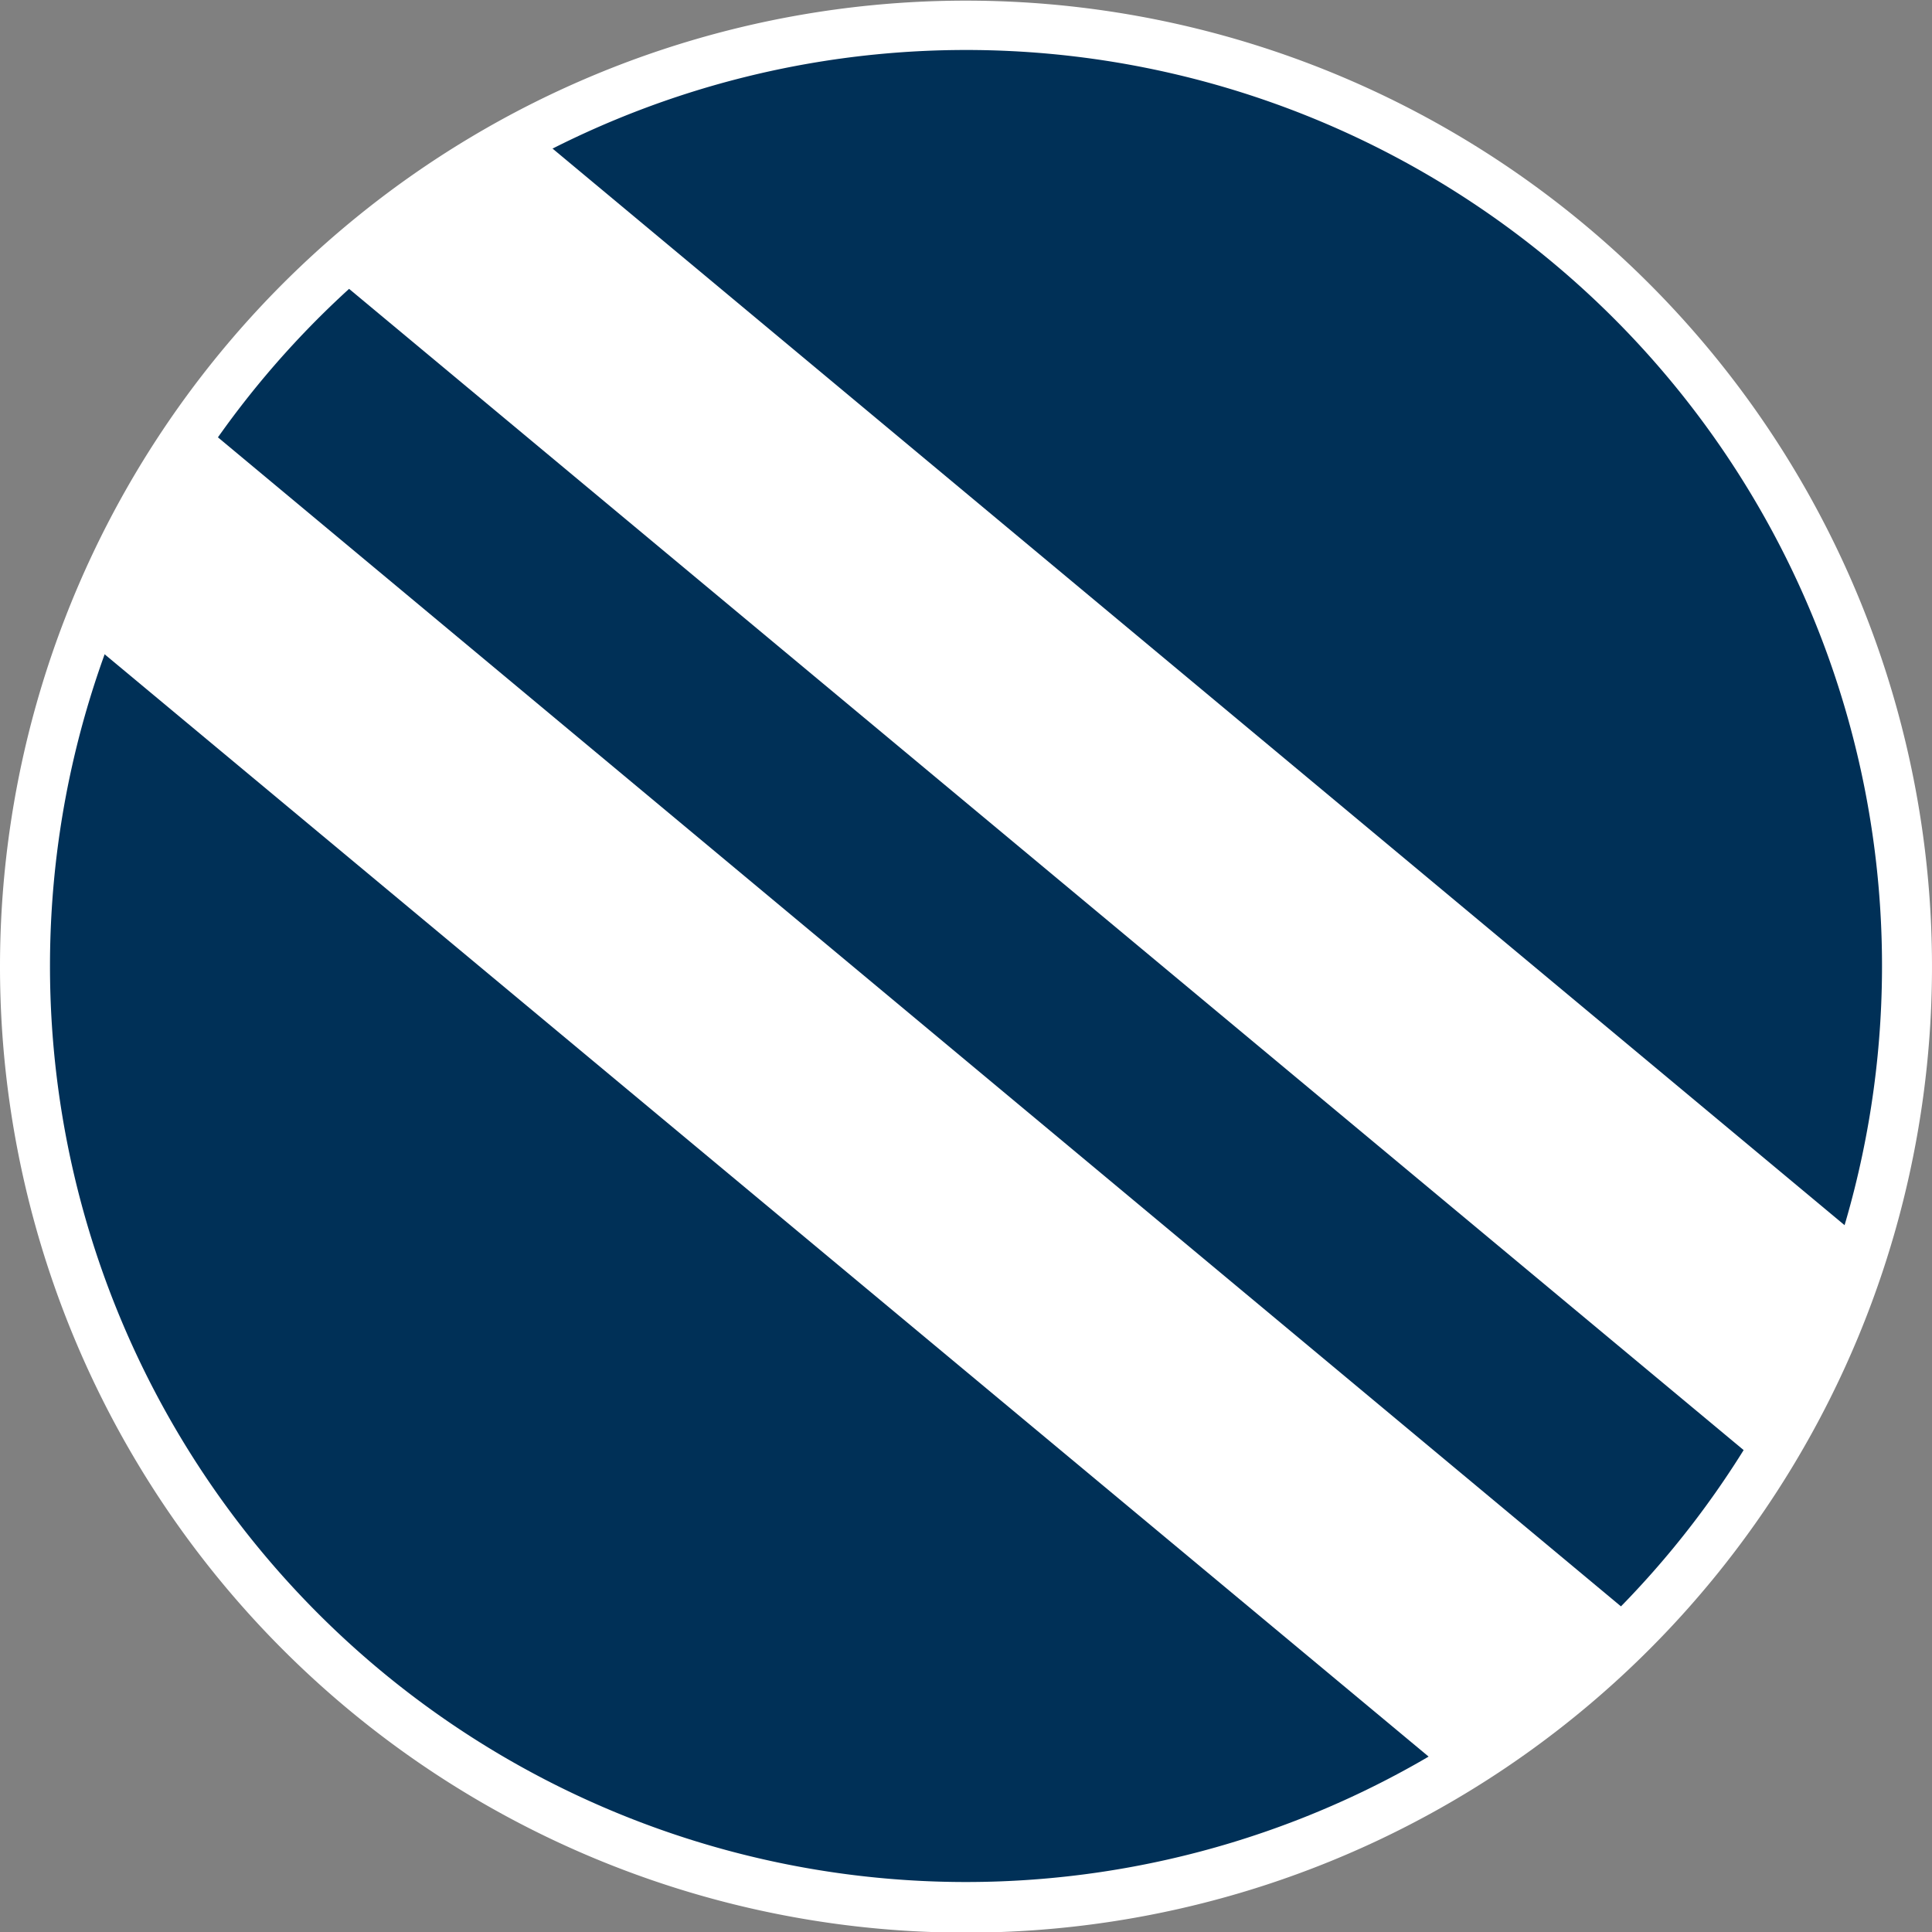 <svg xmlns="http://www.w3.org/2000/svg" viewBox="0 0 91.22 91.22"><rect x="0" y="0" width="91.22" height="91.22" fill="#808080" stroke="none"/><defs><style>.cls-1{fill:#fff;}.cls-2{fill:#003057;}.cls-3{fill:none;stroke:#fff;stroke-miterlimit:10;stroke-width:0.5px;}</style></defs><g id="Camada_2" data-name="Camada 2"><g id="Camada_1-2" data-name="Camada 1"><path class="cls-1" d="M45.61,91A45.36,45.36,0,1,0,.25,45.61,45.36,45.36,0,0,0,45.61,91Z"></path><path class="cls-2" d="M45.61,88.86A43.25,43.25,0,1,0,2.36,45.61,43.25,43.25,0,0,0,45.61,88.86Z"></path><path class="cls-3" d="M45.61,91A45.36,45.36,0,1,0,.25,45.61,45.36,45.36,0,0,0,45.61,91Z"></path><path class="cls-1" d="M78.16,77.2l-9,7.16-66-54.95L8.67,19.3Z"></path><path class="cls-1" d="M88.86,59.32,84,69.86,14.85,12.28l9.48-6.73Z"></path></g></g></svg>
